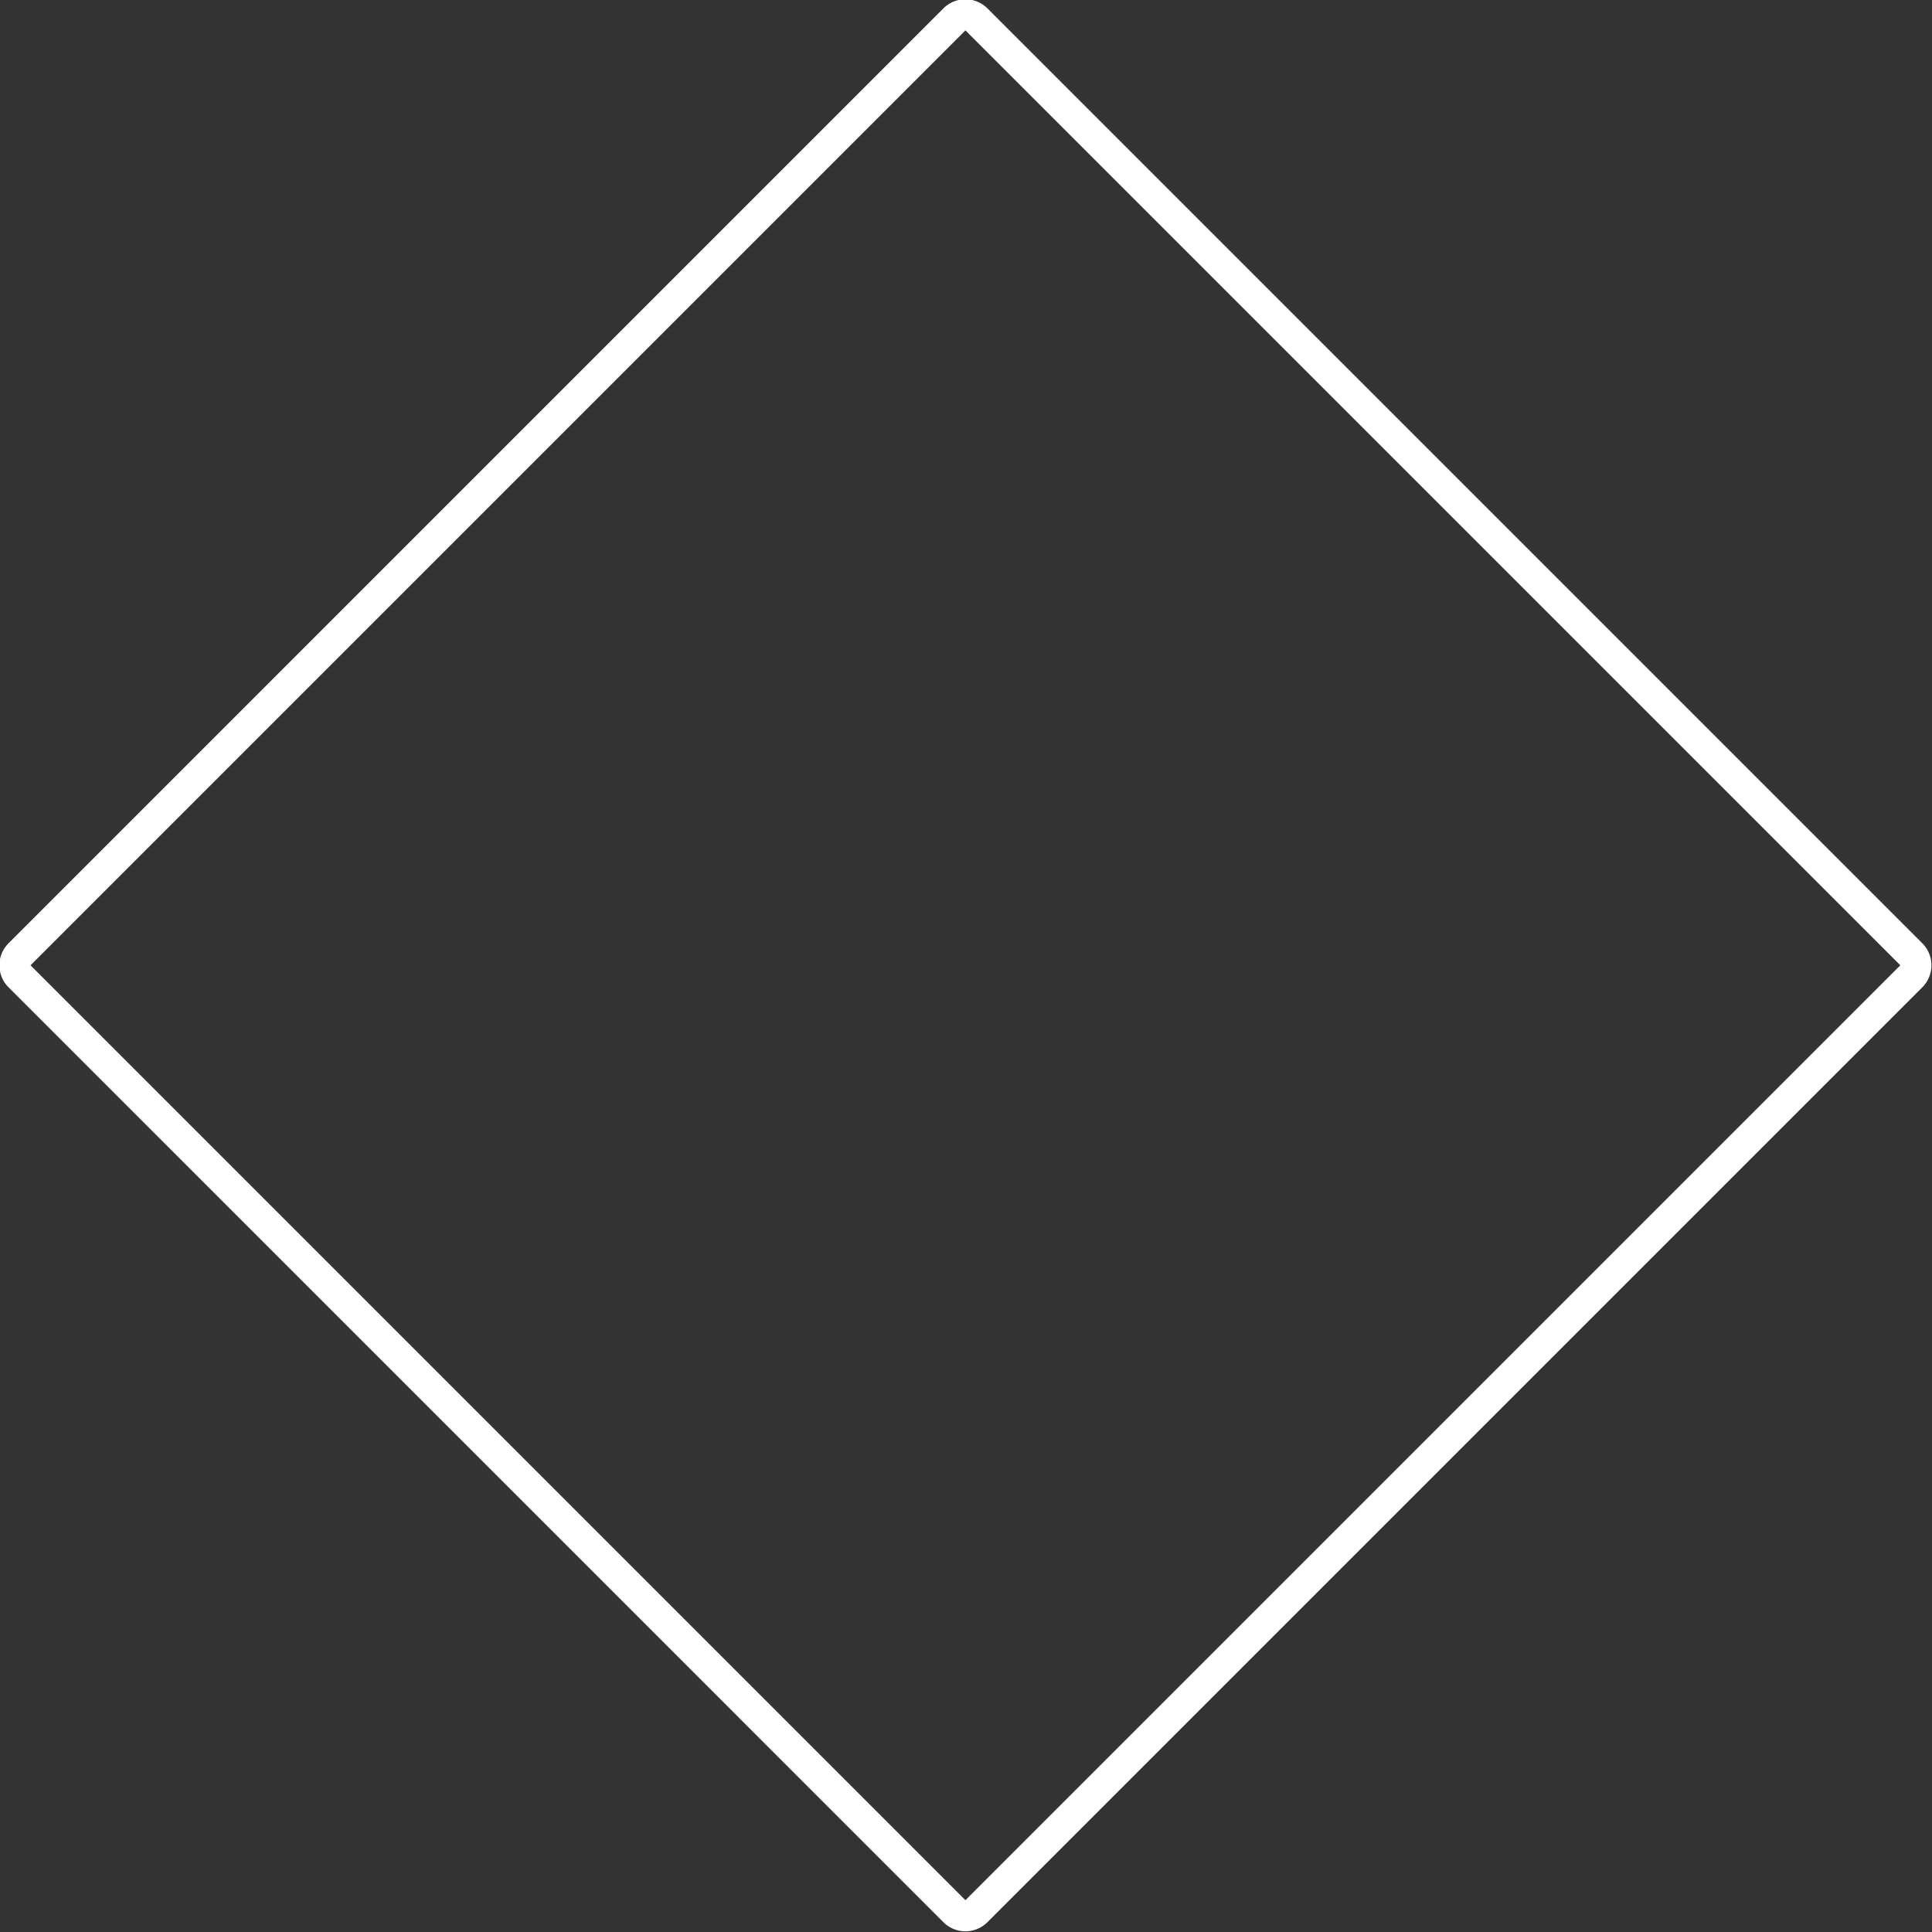 <svg xmlns="http://www.w3.org/2000/svg" width="69.125" height="69.125" viewBox="0 0 69.125 69.125">
  <rect x="0" y="0" width="69.125" height="69.125" fill="#333333" stroke="none"/>
  <defs>
    <style>
      .cls-1 {
        fill: #fff;
        fill-rule: evenodd;
      }
    </style>
  </defs>
  <path id="loading_top1.svg" class="cls-1" d="M992.867,540.443l-33.45,33.45-33.45-33.45,33.45-33.45,33.45,33.45m0.787-.787-33.45-33.45a1.114,1.114,0,0,0-1.575,0l-33.449,33.45a1.112,1.112,0,0,0,0,1.574l33.449,33.45a1.114,1.114,0,0,0,1.575,0l33.45-33.45a1.114,1.114,0,0,0,0-1.574h0Z" transform="translate(-924.875 -505.906)"/>
</svg>
